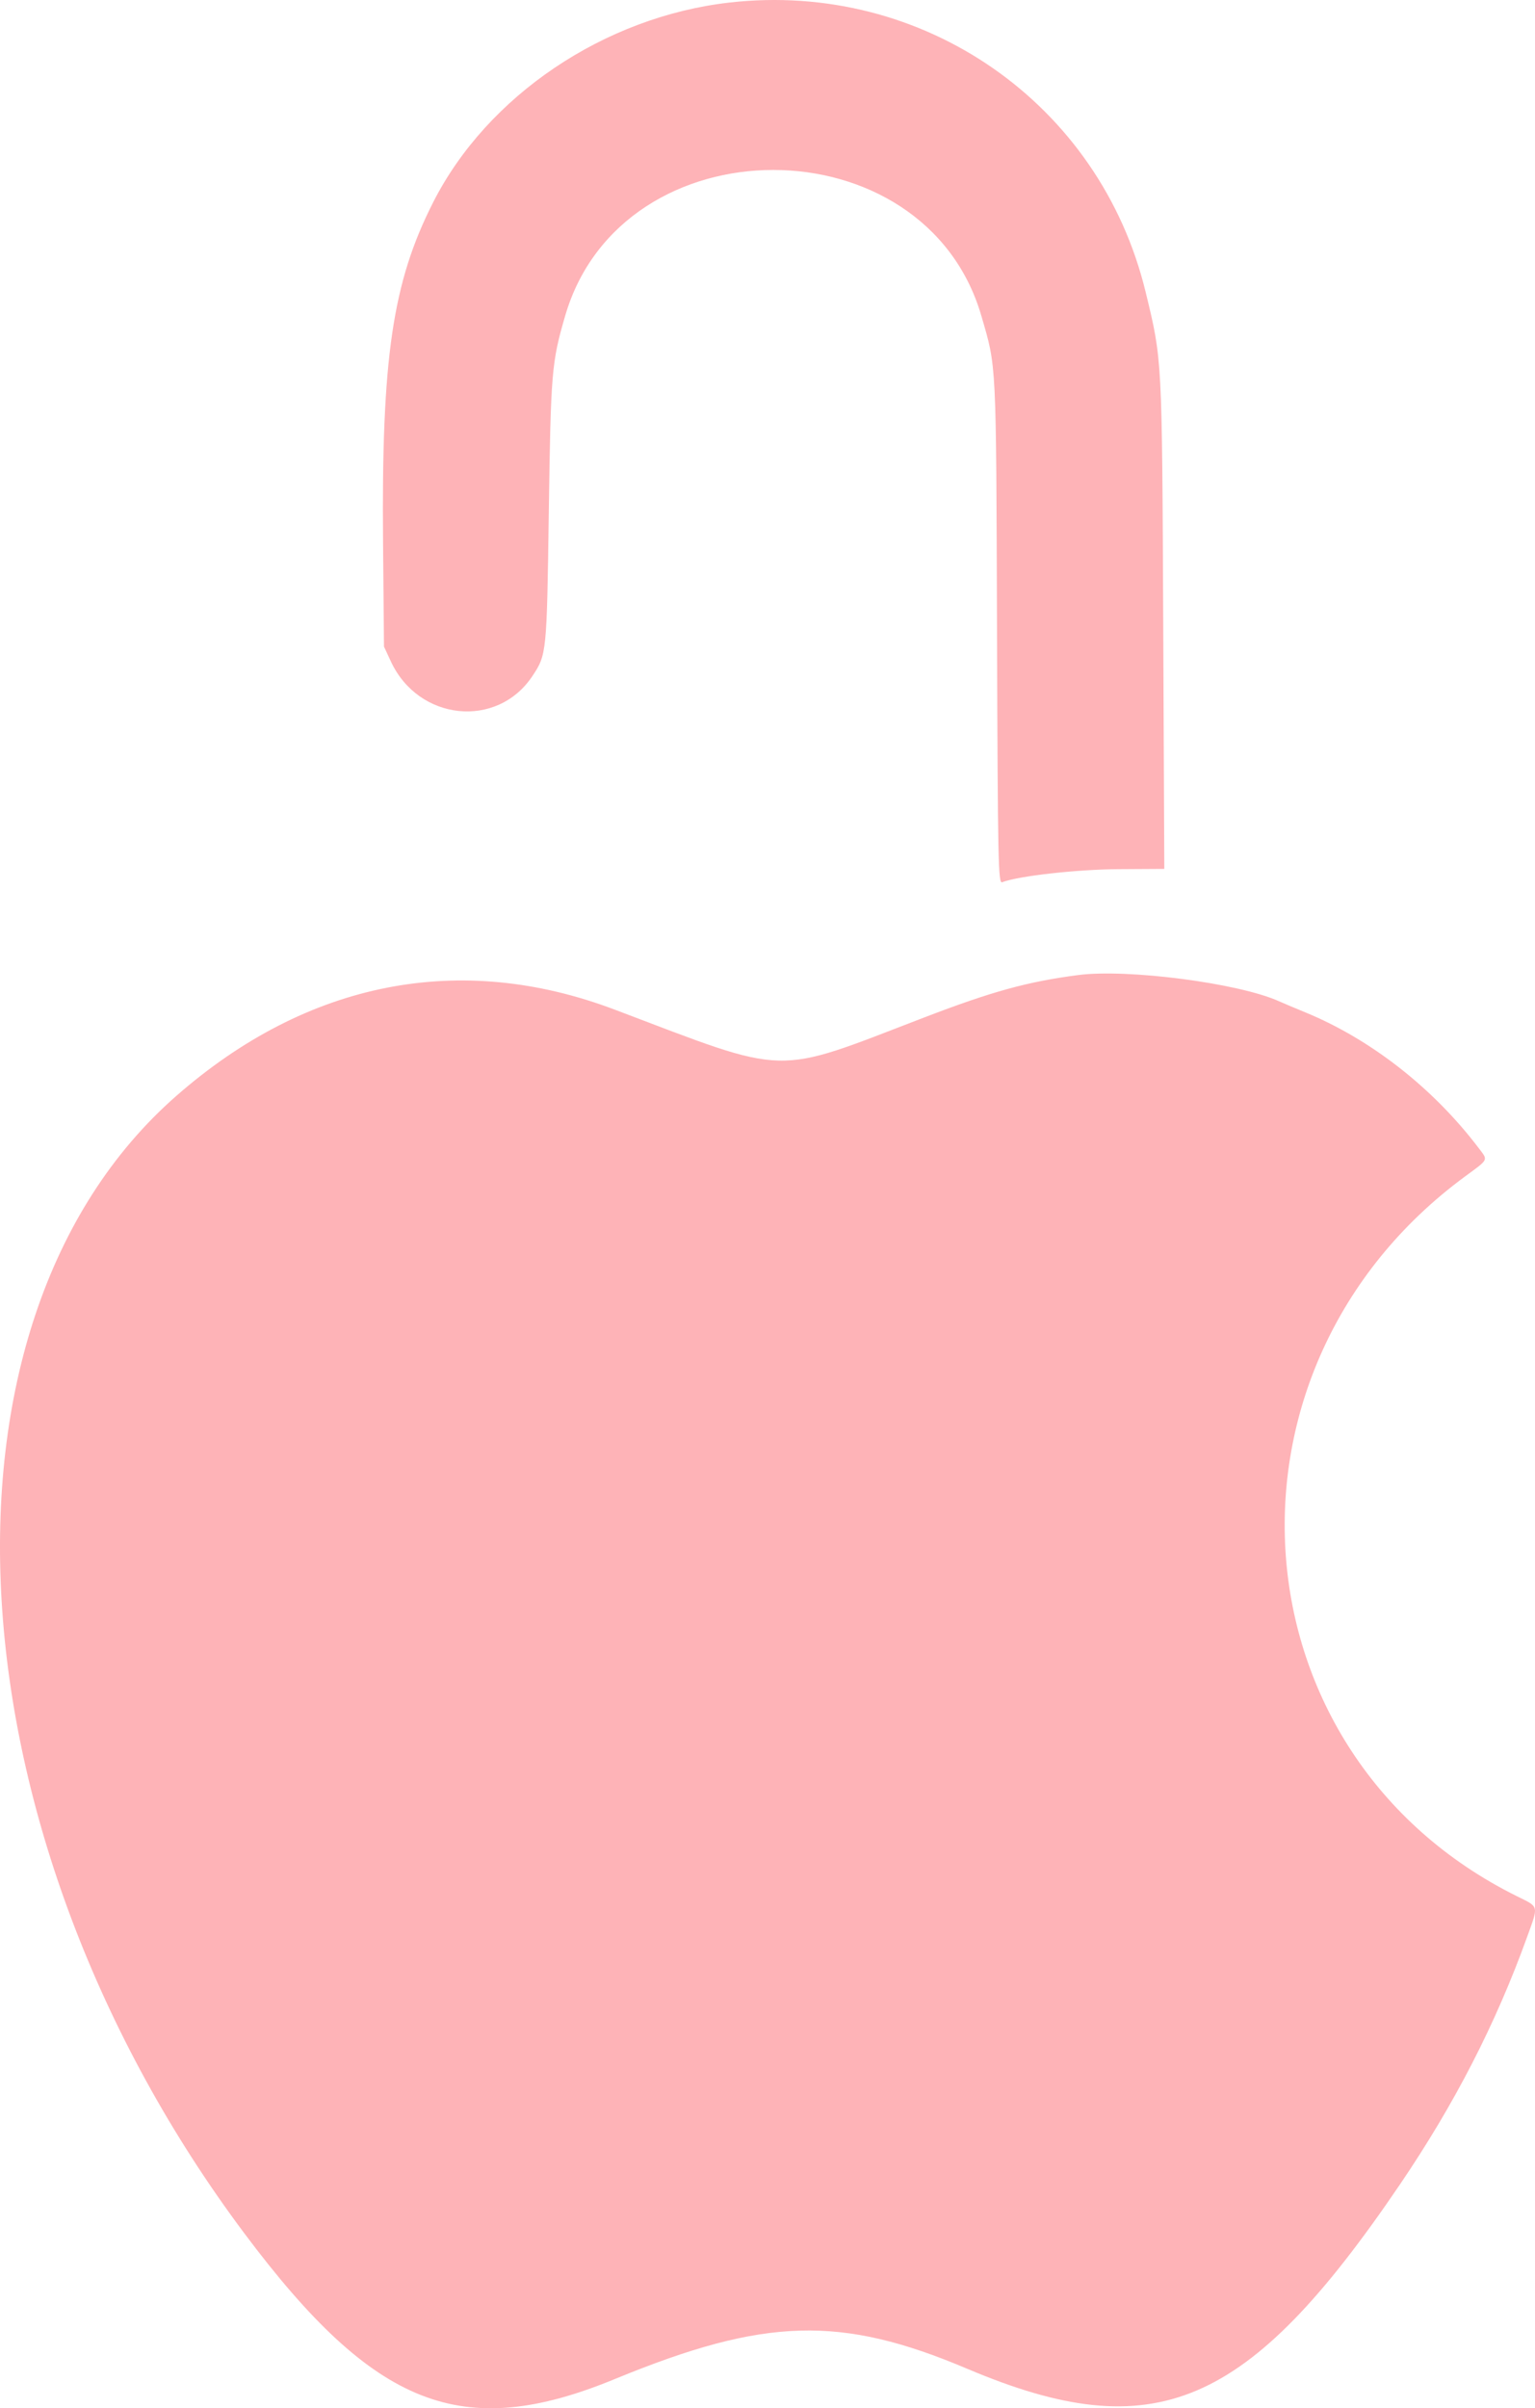 <svg width="132" height="207" viewBox="0 0 132 207" fill="none" xmlns="http://www.w3.org/2000/svg">
<path fill-rule="evenodd" clip-rule="evenodd" d="M62.72 0.22C51.953 1.448 41.896 8.228 37.245 17.396C33.754 24.276 32.799 30.756 32.94 46.598L33.02 55.58L33.618 56.865C35.993 61.969 42.743 62.667 45.775 58.122C47.012 56.268 47.021 56.179 47.194 43.983C47.365 31.976 47.433 31.162 48.598 27.156C53.465 10.426 79.526 10.426 84.392 27.156C85.701 31.653 85.658 30.801 85.737 54.293C85.804 74.14 85.841 75.962 86.176 75.832C87.584 75.291 92.596 74.729 96.191 74.708L100.123 74.685L100.03 53.649C99.928 30.638 99.948 31.001 98.516 25.095C94.585 8.883 79.385 -1.68 62.72 0.22ZM92.714 83.81C88.353 84.378 85.292 85.222 79.434 87.471C66.378 92.483 68.033 92.526 52.875 86.786C39.566 81.747 26.424 84.33 15.159 94.199C-7.163 113.757 -4.52 157.854 21.02 191.974C32.229 206.95 39.732 209.896 52.875 204.486C65.759 199.182 72.284 198.992 83.18 203.606C99.286 210.426 107.306 207.018 120.353 187.811C125.076 180.86 128.611 173.988 131.316 166.503C132.318 163.729 132.371 163.942 130.443 162.986C105.877 150.809 103.493 117.659 125.994 101.114C128.049 99.603 127.974 99.759 127.166 98.693C123.26 93.54 117.898 89.341 112.264 87.023C111.375 86.657 110.341 86.221 109.966 86.053C106.495 84.498 96.954 83.258 92.714 83.81Z" fill="#FEB3B7"/>
</svg>
